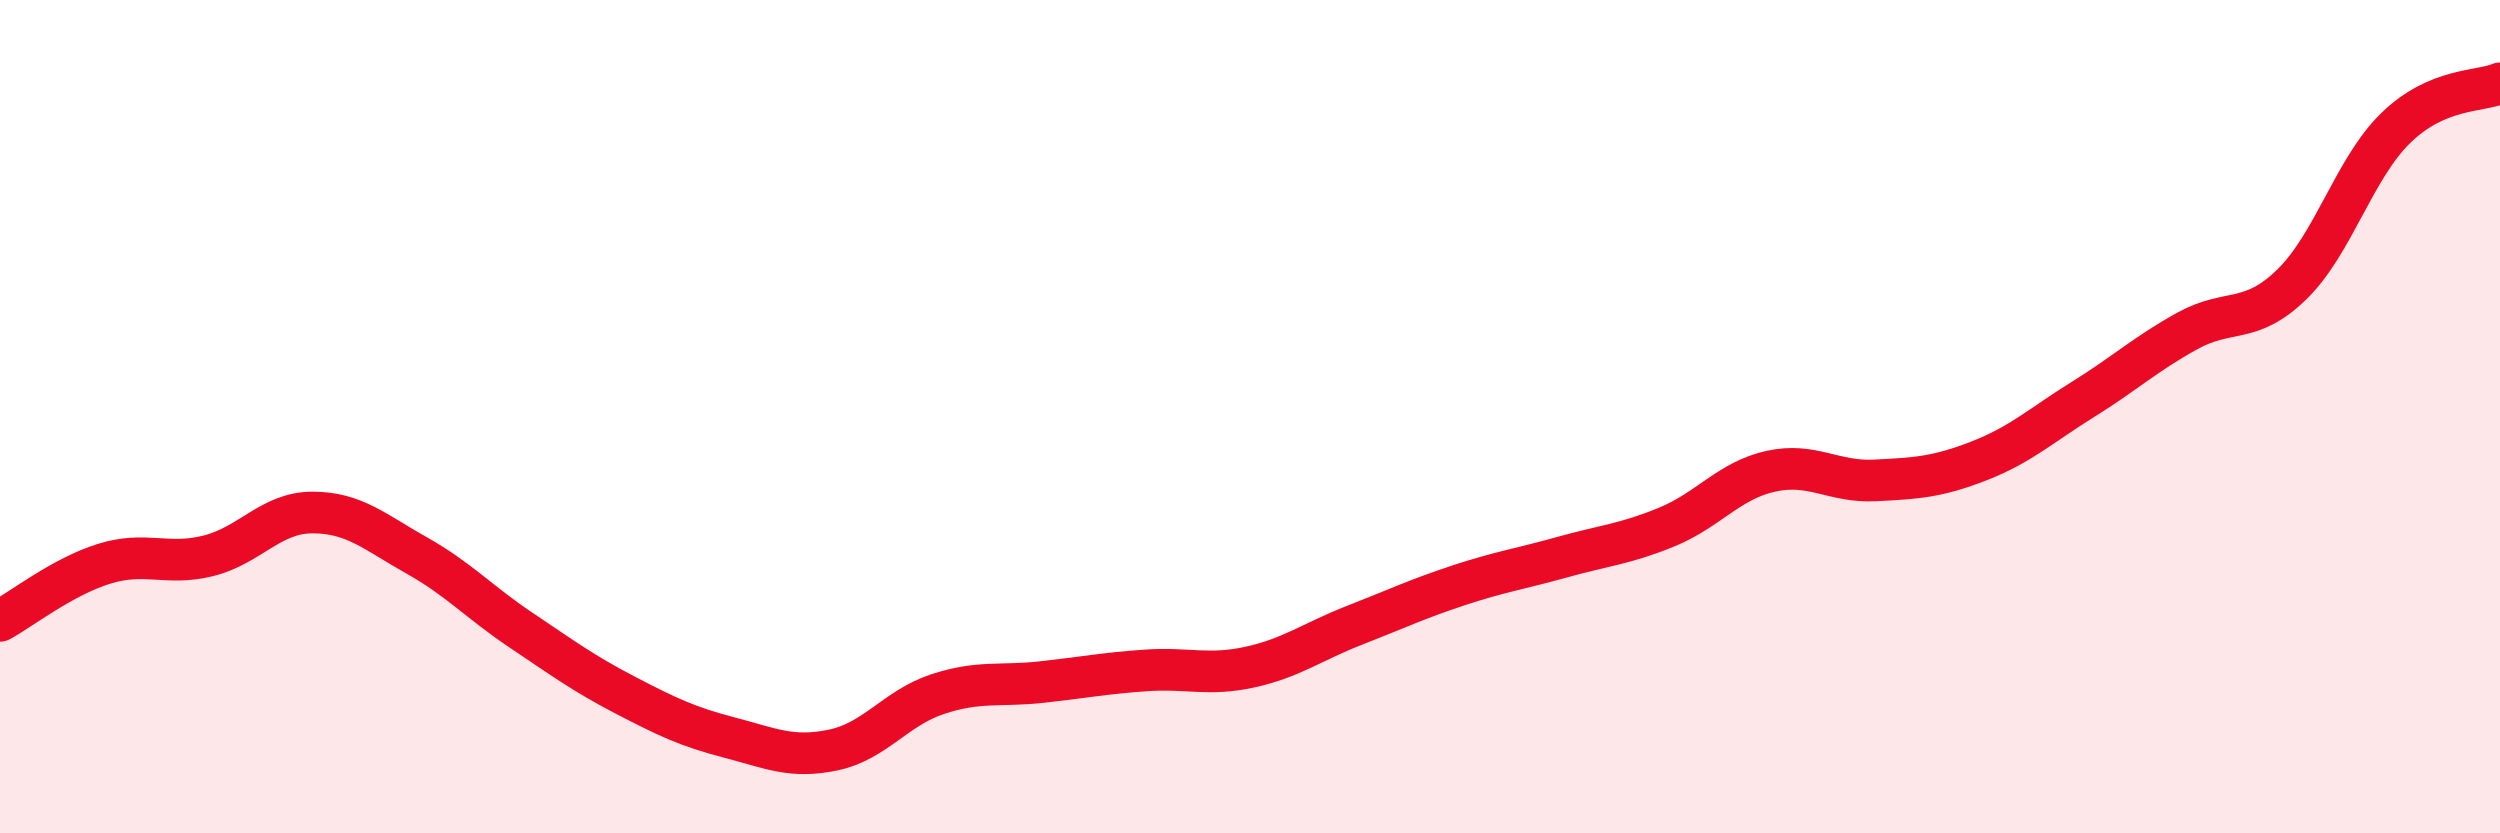 
    <svg width="60" height="20" viewBox="0 0 60 20" xmlns="http://www.w3.org/2000/svg">
      <path
        d="M 0,14.9 C 0.5,14.63 1.5,13.84 2.5,13.53 C 3.5,13.22 4,13.59 5,13.34 C 6,13.09 6.5,12.3 7.5,12.3 C 8.5,12.3 9,12.77 10,13.33 C 11,13.89 11.5,14.45 12.5,15.12 C 13.5,15.79 14,16.16 15,16.68 C 16,17.2 16.5,17.44 17.5,17.7 C 18.5,17.96 19,18.21 20,18 C 21,17.79 21.5,16.99 22.5,16.66 C 23.5,16.33 24,16.48 25,16.37 C 26,16.26 26.5,16.16 27.5,16.09 C 28.5,16.02 29,16.23 30,16.01 C 31,15.79 31.5,15.4 32.5,15.01 C 33.5,14.62 34,14.38 35,14.05 C 36,13.72 36.5,13.65 37.5,13.37 C 38.5,13.09 39,13.06 40,12.65 C 41,12.24 41.5,11.53 42.5,11.31 C 43.5,11.09 44,11.58 45,11.53 C 46,11.48 46.5,11.45 47.5,11.06 C 48.5,10.67 49,10.2 50,9.58 C 51,8.96 51.5,8.49 52.5,7.94 C 53.5,7.39 54,7.8 55,6.83 C 56,5.86 56.5,4.04 57.5,3.07 C 58.5,2.1 59.5,2.21 60,2L60 20L0 20Z"
        fill="#EB0A25"
        opacity="0.1"
        stroke-linecap="round"
        stroke-linejoin="round"
      />
      <path
        d="M 0,14.9 C 0.5,14.63 1.5,13.84 2.5,13.53 C 3.5,13.22 4,13.59 5,13.34 C 6,13.09 6.5,12.3 7.5,12.3 C 8.5,12.3 9,12.77 10,13.33 C 11,13.89 11.5,14.45 12.5,15.12 C 13.5,15.79 14,16.16 15,16.68 C 16,17.2 16.5,17.44 17.5,17.7 C 18.5,17.96 19,18.21 20,18 C 21,17.79 21.5,16.99 22.5,16.66 C 23.5,16.33 24,16.48 25,16.37 C 26,16.26 26.5,16.16 27.5,16.09 C 28.5,16.02 29,16.23 30,16.01 C 31,15.79 31.5,15.4 32.5,15.01 C 33.5,14.62 34,14.38 35,14.05 C 36,13.72 36.5,13.65 37.5,13.37 C 38.5,13.09 39,13.06 40,12.65 C 41,12.24 41.5,11.53 42.5,11.31 C 43.5,11.09 44,11.58 45,11.53 C 46,11.48 46.5,11.45 47.5,11.06 C 48.5,10.67 49,10.2 50,9.58 C 51,8.96 51.5,8.49 52.5,7.94 C 53.5,7.39 54,7.8 55,6.83 C 56,5.86 56.5,4.04 57.5,3.07 C 58.5,2.1 59.5,2.21 60,2"
        stroke="#EB0A25"
        stroke-width="1"
        fill="none"
        stroke-linecap="round"
        stroke-linejoin="round"
      />
    </svg>
  